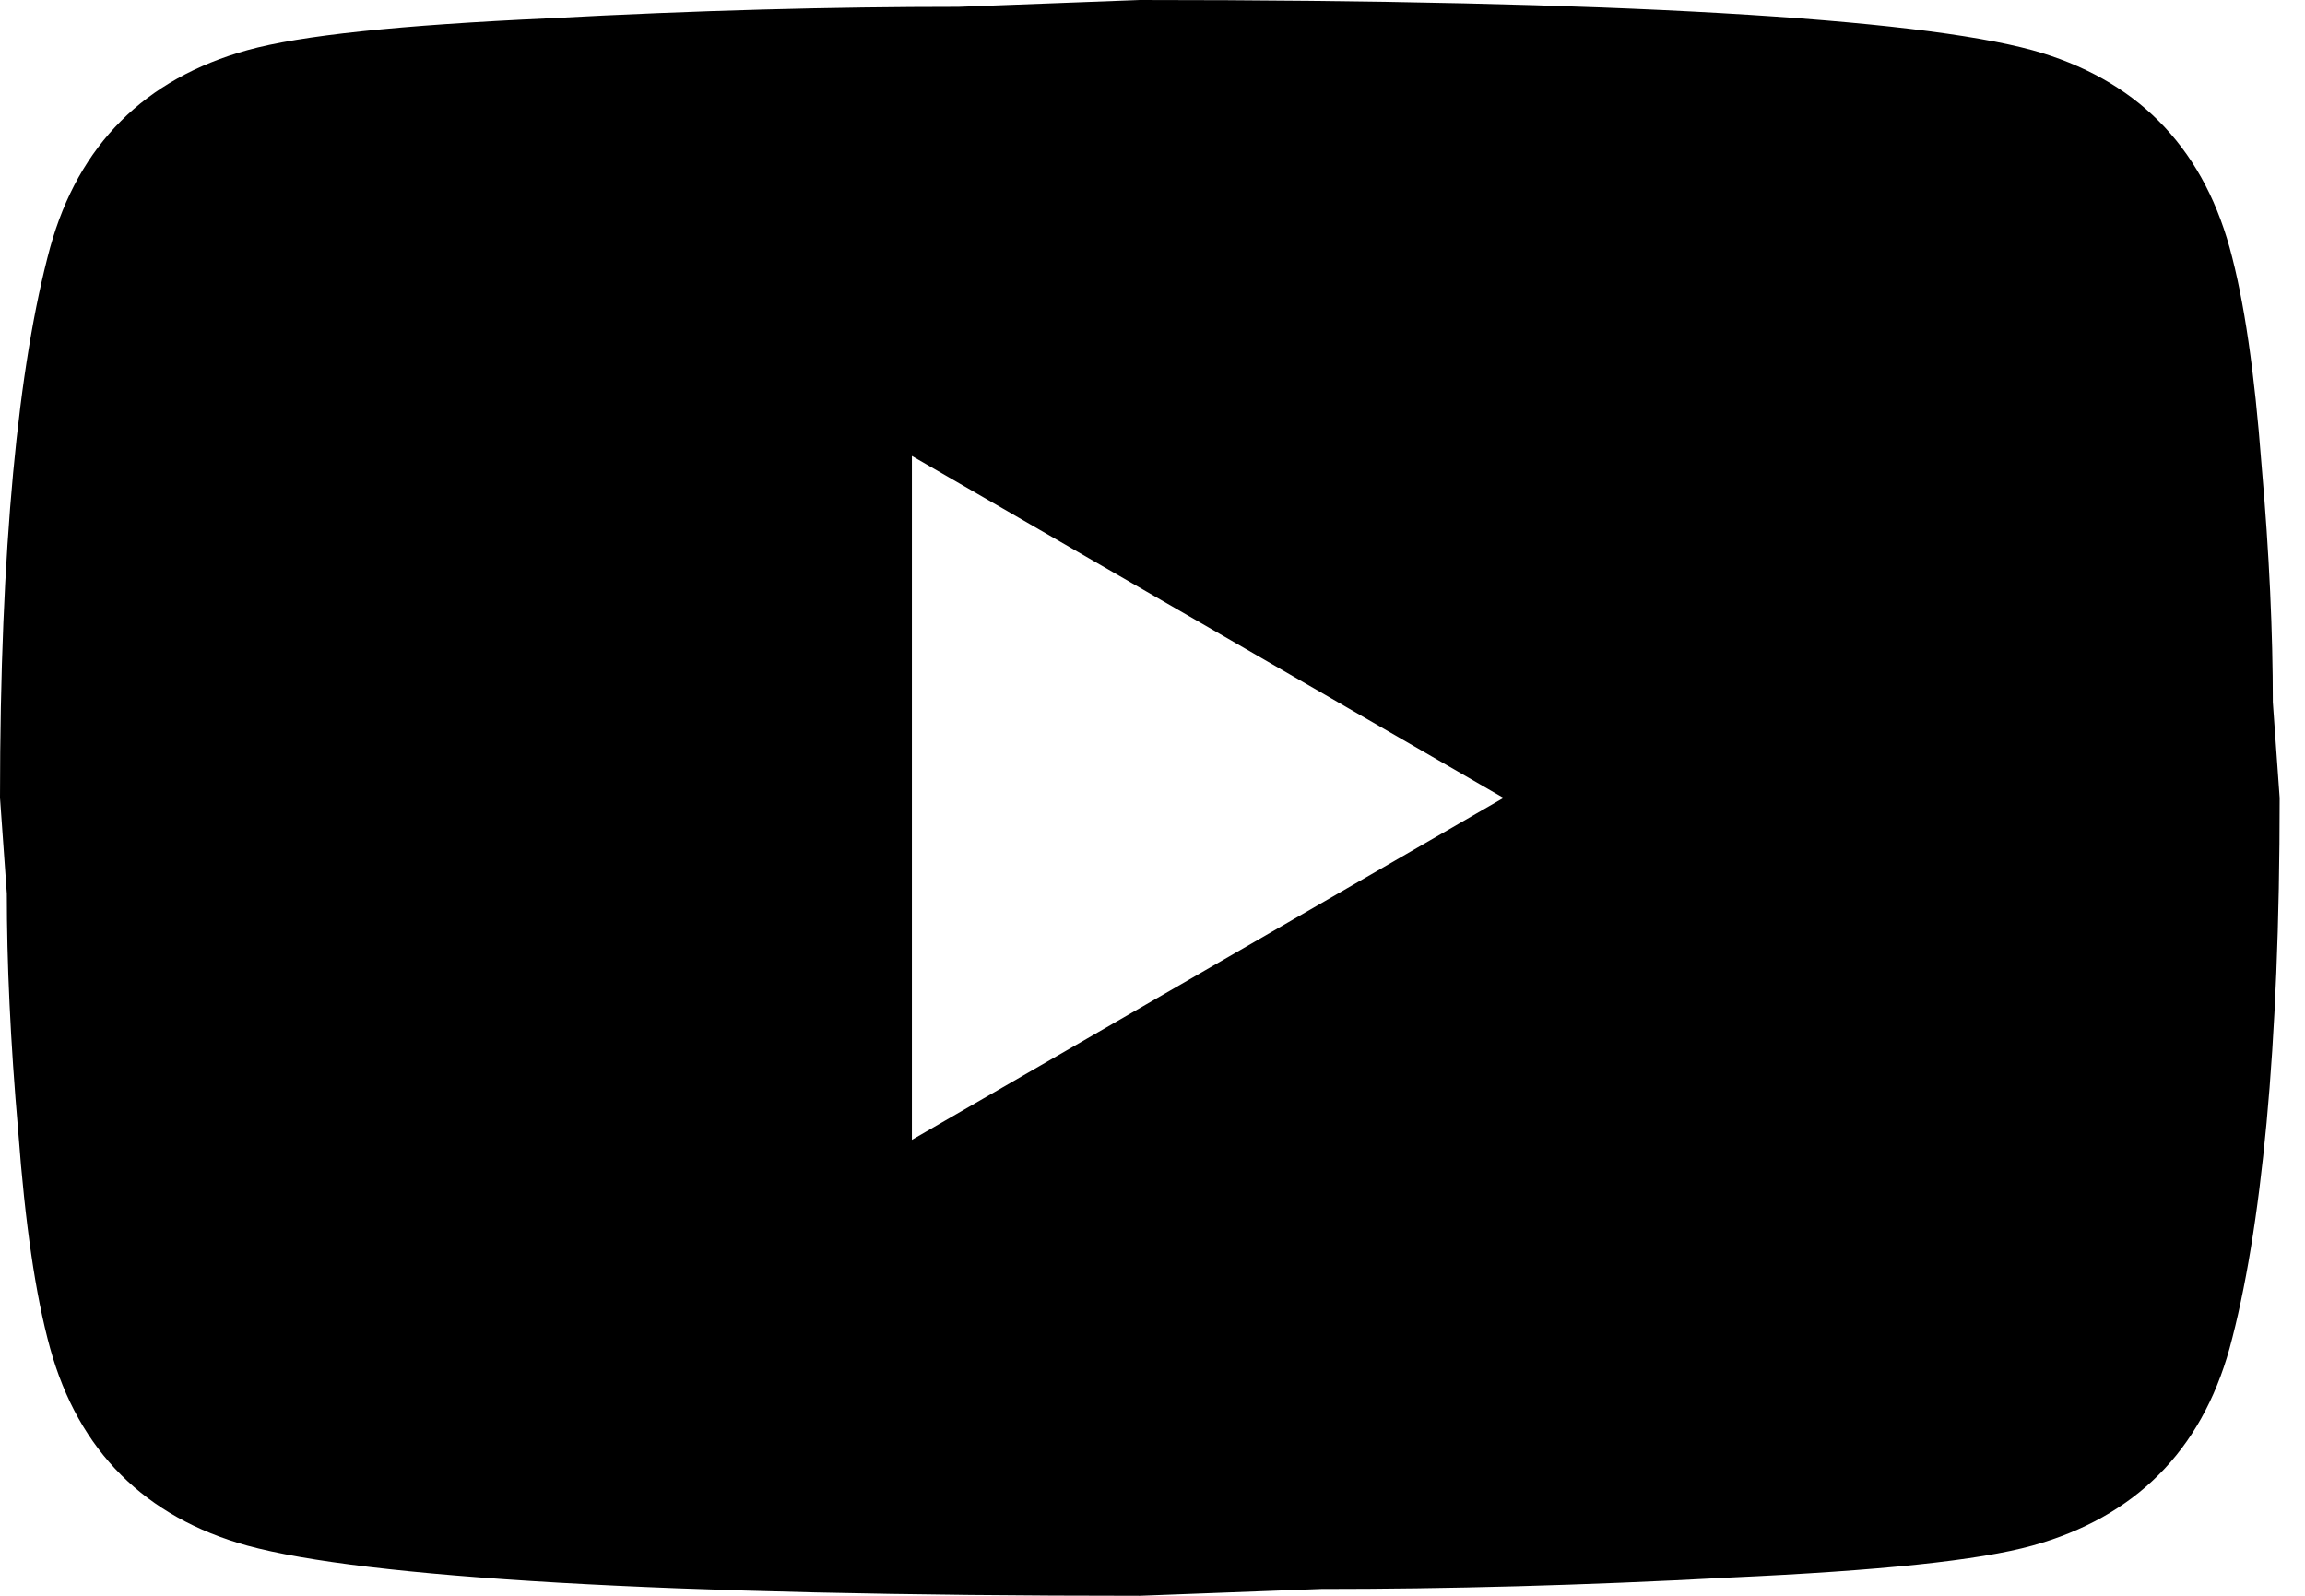 <svg width="26" height="18" viewBox="0 0 26 18" fill="none" xmlns="http://www.w3.org/2000/svg">
<path d="M10.286 12.857L16.959 9L10.286 5.143V12.857ZM25.149 2.79C25.316 3.394 25.431 4.204 25.509 5.233C25.599 6.261 25.637 7.149 25.637 7.92L25.714 9C25.714 11.816 25.509 13.886 25.149 15.21C24.827 16.367 24.081 17.113 22.924 17.434C22.32 17.601 21.214 17.717 19.517 17.794C17.846 17.884 16.316 17.923 14.901 17.923L12.857 18C7.47 18 4.114 17.794 2.79 17.434C1.633 17.113 0.887 16.367 0.566 15.21C0.399 14.606 0.283 13.796 0.206 12.767C0.116 11.739 0.077 10.851 0.077 10.08L0 9C0 6.184 0.206 4.114 0.566 2.79C0.887 1.633 1.633 0.887 2.79 0.566C3.394 0.399 4.5 0.283 6.197 0.206C7.869 0.116 9.399 0.077 10.813 0.077L12.857 0C18.244 0 21.6 0.206 22.924 0.566C24.081 0.887 24.827 1.633 25.149 2.79Z" fill="black"/>
</svg>
